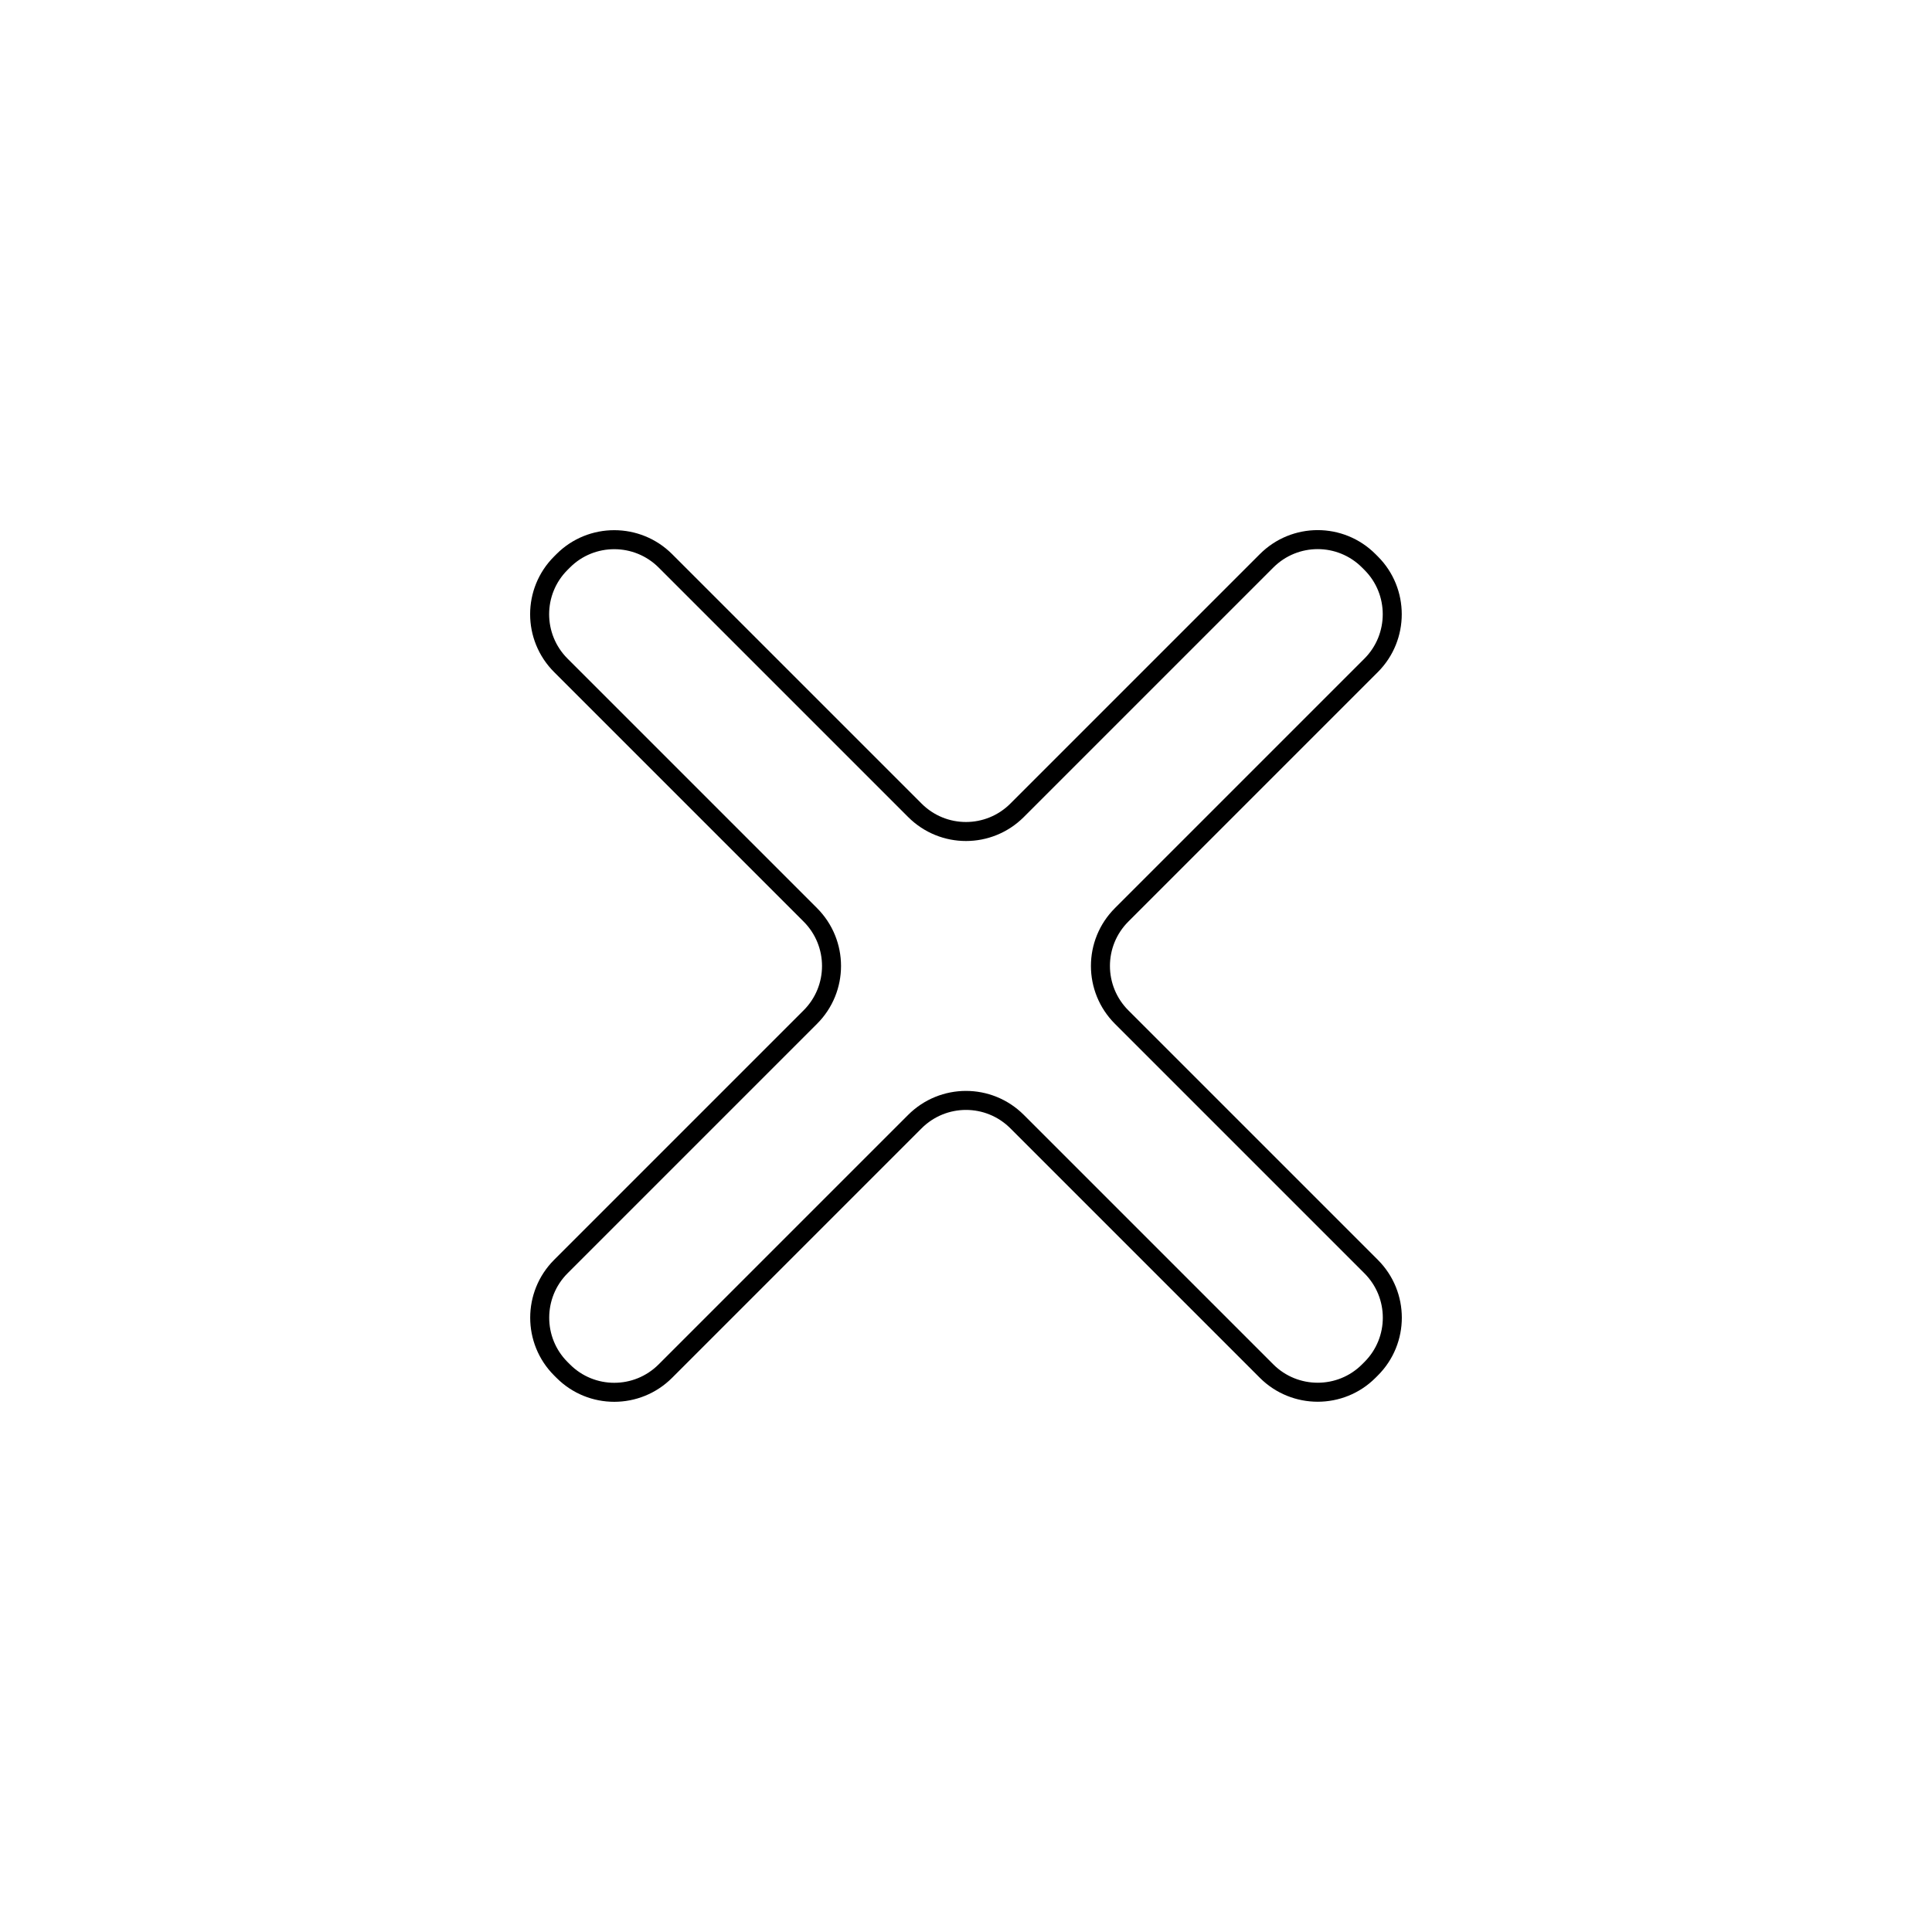 <?xml version="1.0" encoding="UTF-8"?>
<!-- Uploaded to: ICON Repo, www.iconrepo.com, Generator: ICON Repo Mixer Tools -->
<svg width="800px" height="800px" version="1.1" viewBox="144 144 512 512" xmlns="http://www.w3.org/2000/svg">
 <path transform="matrix(5.038 0 0 5.038 148.09 148.09)" d="m71.31 34.19c1.486-1.486 1.483-3.898 0.005-5.375l-0.129-0.129c-1.483-1.483-3.885-1.486-5.375 0.005l-13.12 13.12c-1.486 1.486-3.89 1.491-5.38 0l-13.12-13.12c-1.486-1.486-3.898-1.483-5.375-0.005l-0.129 0.129c-1.483 1.482-1.486 3.885 0.005 5.375l13.12 13.12c1.486 1.486 1.491 3.89 0 5.38l-13.12 13.12c-1.486 1.486-1.483 3.897-0.005 5.375l0.129 0.129c1.482 1.483 3.885 1.486 5.375-0.005l13.12-13.12c1.486-1.486 3.89-1.491 5.38 0l13.12 13.12c1.486 1.486 3.897 1.483 5.375 0.005l0.129-0.129c1.483-1.483 1.486-3.885-0.005-5.375l-13.12-13.12c-1.486-1.486-1.491-3.89 0-5.38z" fill="none" stroke="#000000"/>
</svg>